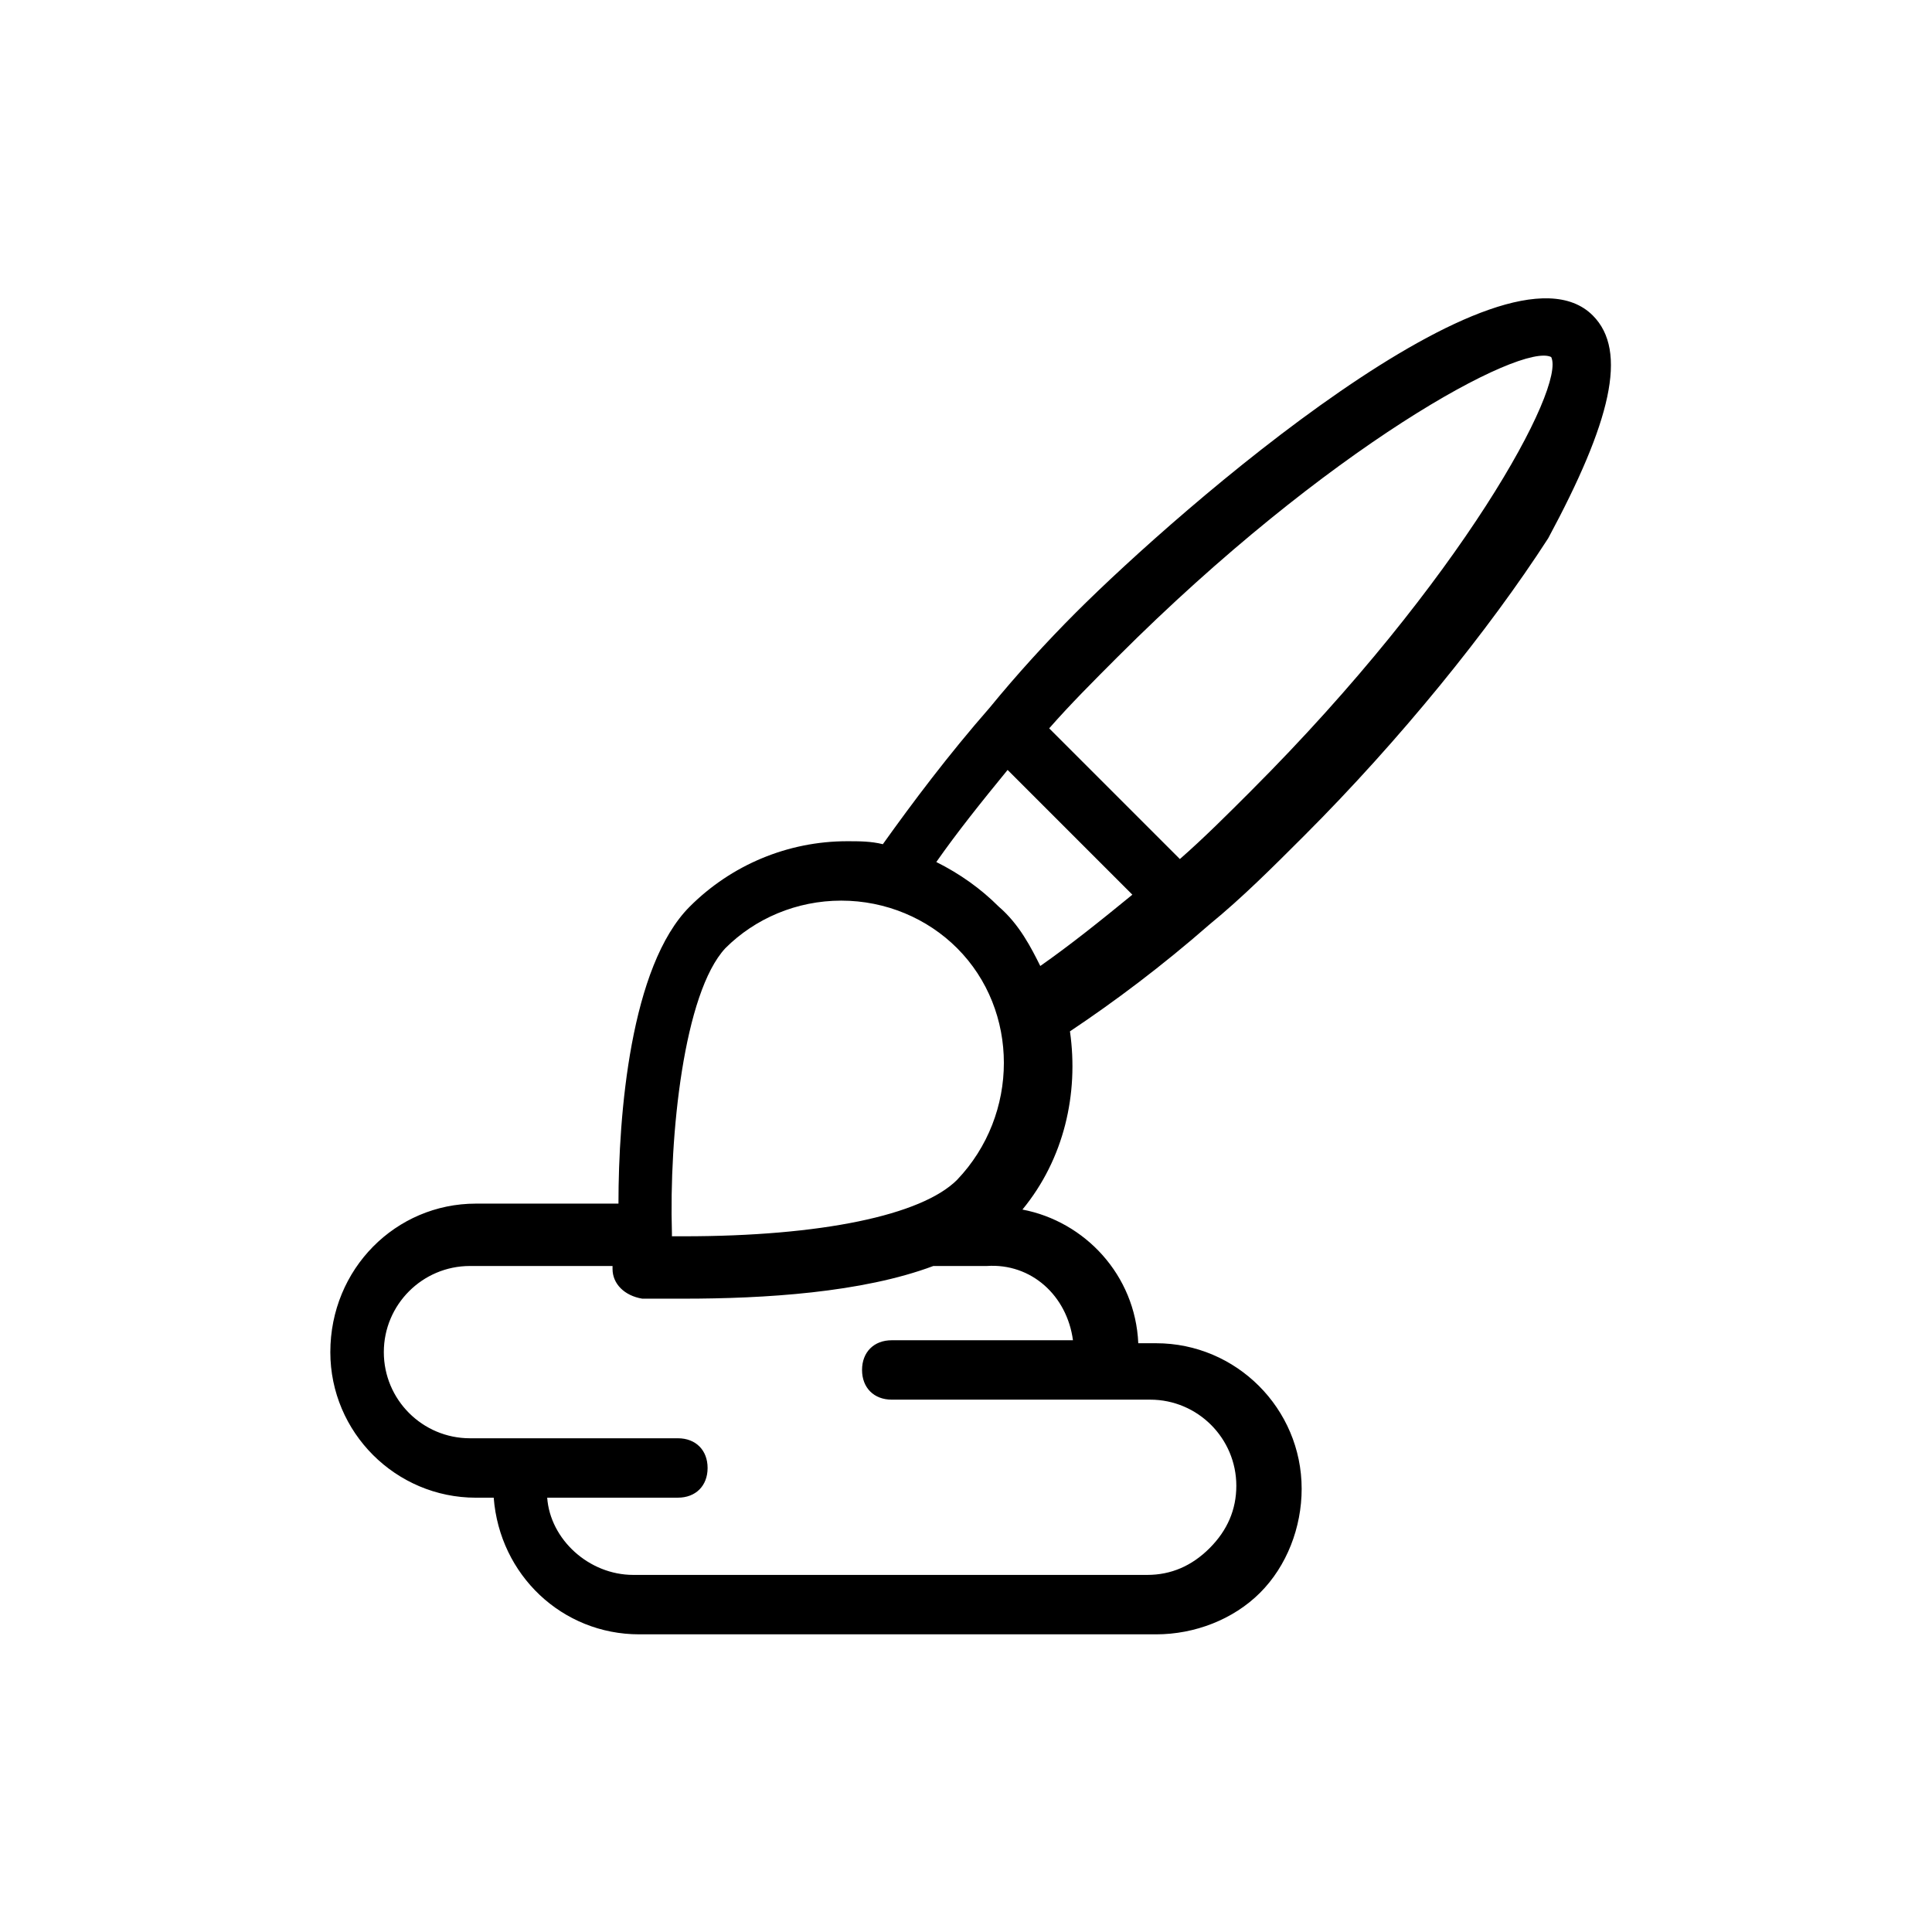 <?xml version="1.0" encoding="UTF-8"?>
<!-- Uploaded to: ICON Repo, www.iconrepo.com, Generator: ICON Repo Mixer Tools -->
<svg fill="#000000" width="800px" height="800px" version="1.1" viewBox="144 144 512 512" xmlns="http://www.w3.org/2000/svg">
 <path d="m566.1 227.6c-23.617-23.617-109.42 51.168-136.97 78.719-7.871 7.871-15.742 16.531-22.828 25.191-11.02 12.594-20.469 25.191-28.34 36.211-3.148-0.789-6.297-0.789-9.445-0.789-15.742 0-30.699 6.297-41.723 17.32-15.742 15.742-18.895 55.105-18.895 78.719h-37.785c-21.254 0-38.574 17.32-38.574 39.359 0 21.254 17.32 38.574 38.574 38.574h4.723c1.574 20.469 18.105 36.211 38.574 36.211h136.97c10.234 0 20.469-3.938 27.551-11.02 7.086-7.086 11.02-17.32 11.02-27.551 0-21.254-17.32-38.574-38.574-38.574h-4.723c-0.789-18.105-14.168-32.273-30.699-35.426 11.02-13.383 14.957-30.699 12.594-47.23 11.809-7.871 24.402-17.32 37-28.34 8.66-7.086 16.531-14.957 25.191-23.617 25.191-25.191 48.805-54.316 64.551-78.719 16.531-30.699 21.254-49.594 11.809-59.039zm-229.86 167.67c7.871-7.871 18.895-12.594 30.699-12.594 11.809 0 22.828 4.723 30.699 12.594 16.531 16.531 16.531 44.082 0 61.402-9.445 9.445-36.211 14.957-72.422 14.957h-3.148v-0.789c-0.785-25.977 3.152-63.762 14.172-75.57zm92.102 103.91h-48.02c-4.723 0-7.871 3.148-7.871 7.871s3.148 7.871 7.871 7.871h68.488c12.594 0 22.828 10.234 22.828 22.828 0 6.297-2.363 11.809-7.086 16.531-4.723 4.723-10.234 7.086-16.531 7.086h-136.18c-11.809 0-22.043-9.445-22.828-20.469h34.637c4.723 0 7.871-3.148 7.871-7.871s-3.148-7.871-7.871-7.871h-55.105c-12.594 0-22.828-10.234-22.828-22.828s10.234-22.828 22.828-22.828h37.785v0.789c0 3.938 3.148 7.086 7.871 7.871h11.02c21.254 0 47.23-1.574 66.125-8.66h14.168c11.812-0.789 21.258 7.871 22.832 19.68zm-19.68-114.93c-4.723-4.723-10.234-8.66-16.531-11.809 5.512-7.871 11.809-15.742 18.895-24.402l33.062 33.062c-8.66 7.086-16.531 13.383-24.402 18.895-2.363-4.727-5.512-11.023-11.023-15.746zm66.914-30.699c-6.297 6.297-12.594 12.594-18.895 18.105l-34.637-34.637c5.512-6.297 11.809-12.594 18.105-18.895 55.891-55.891 107.06-83.445 114.93-79.508 3.938 7.871-23.613 59.043-79.504 114.93z"/>
</svg>